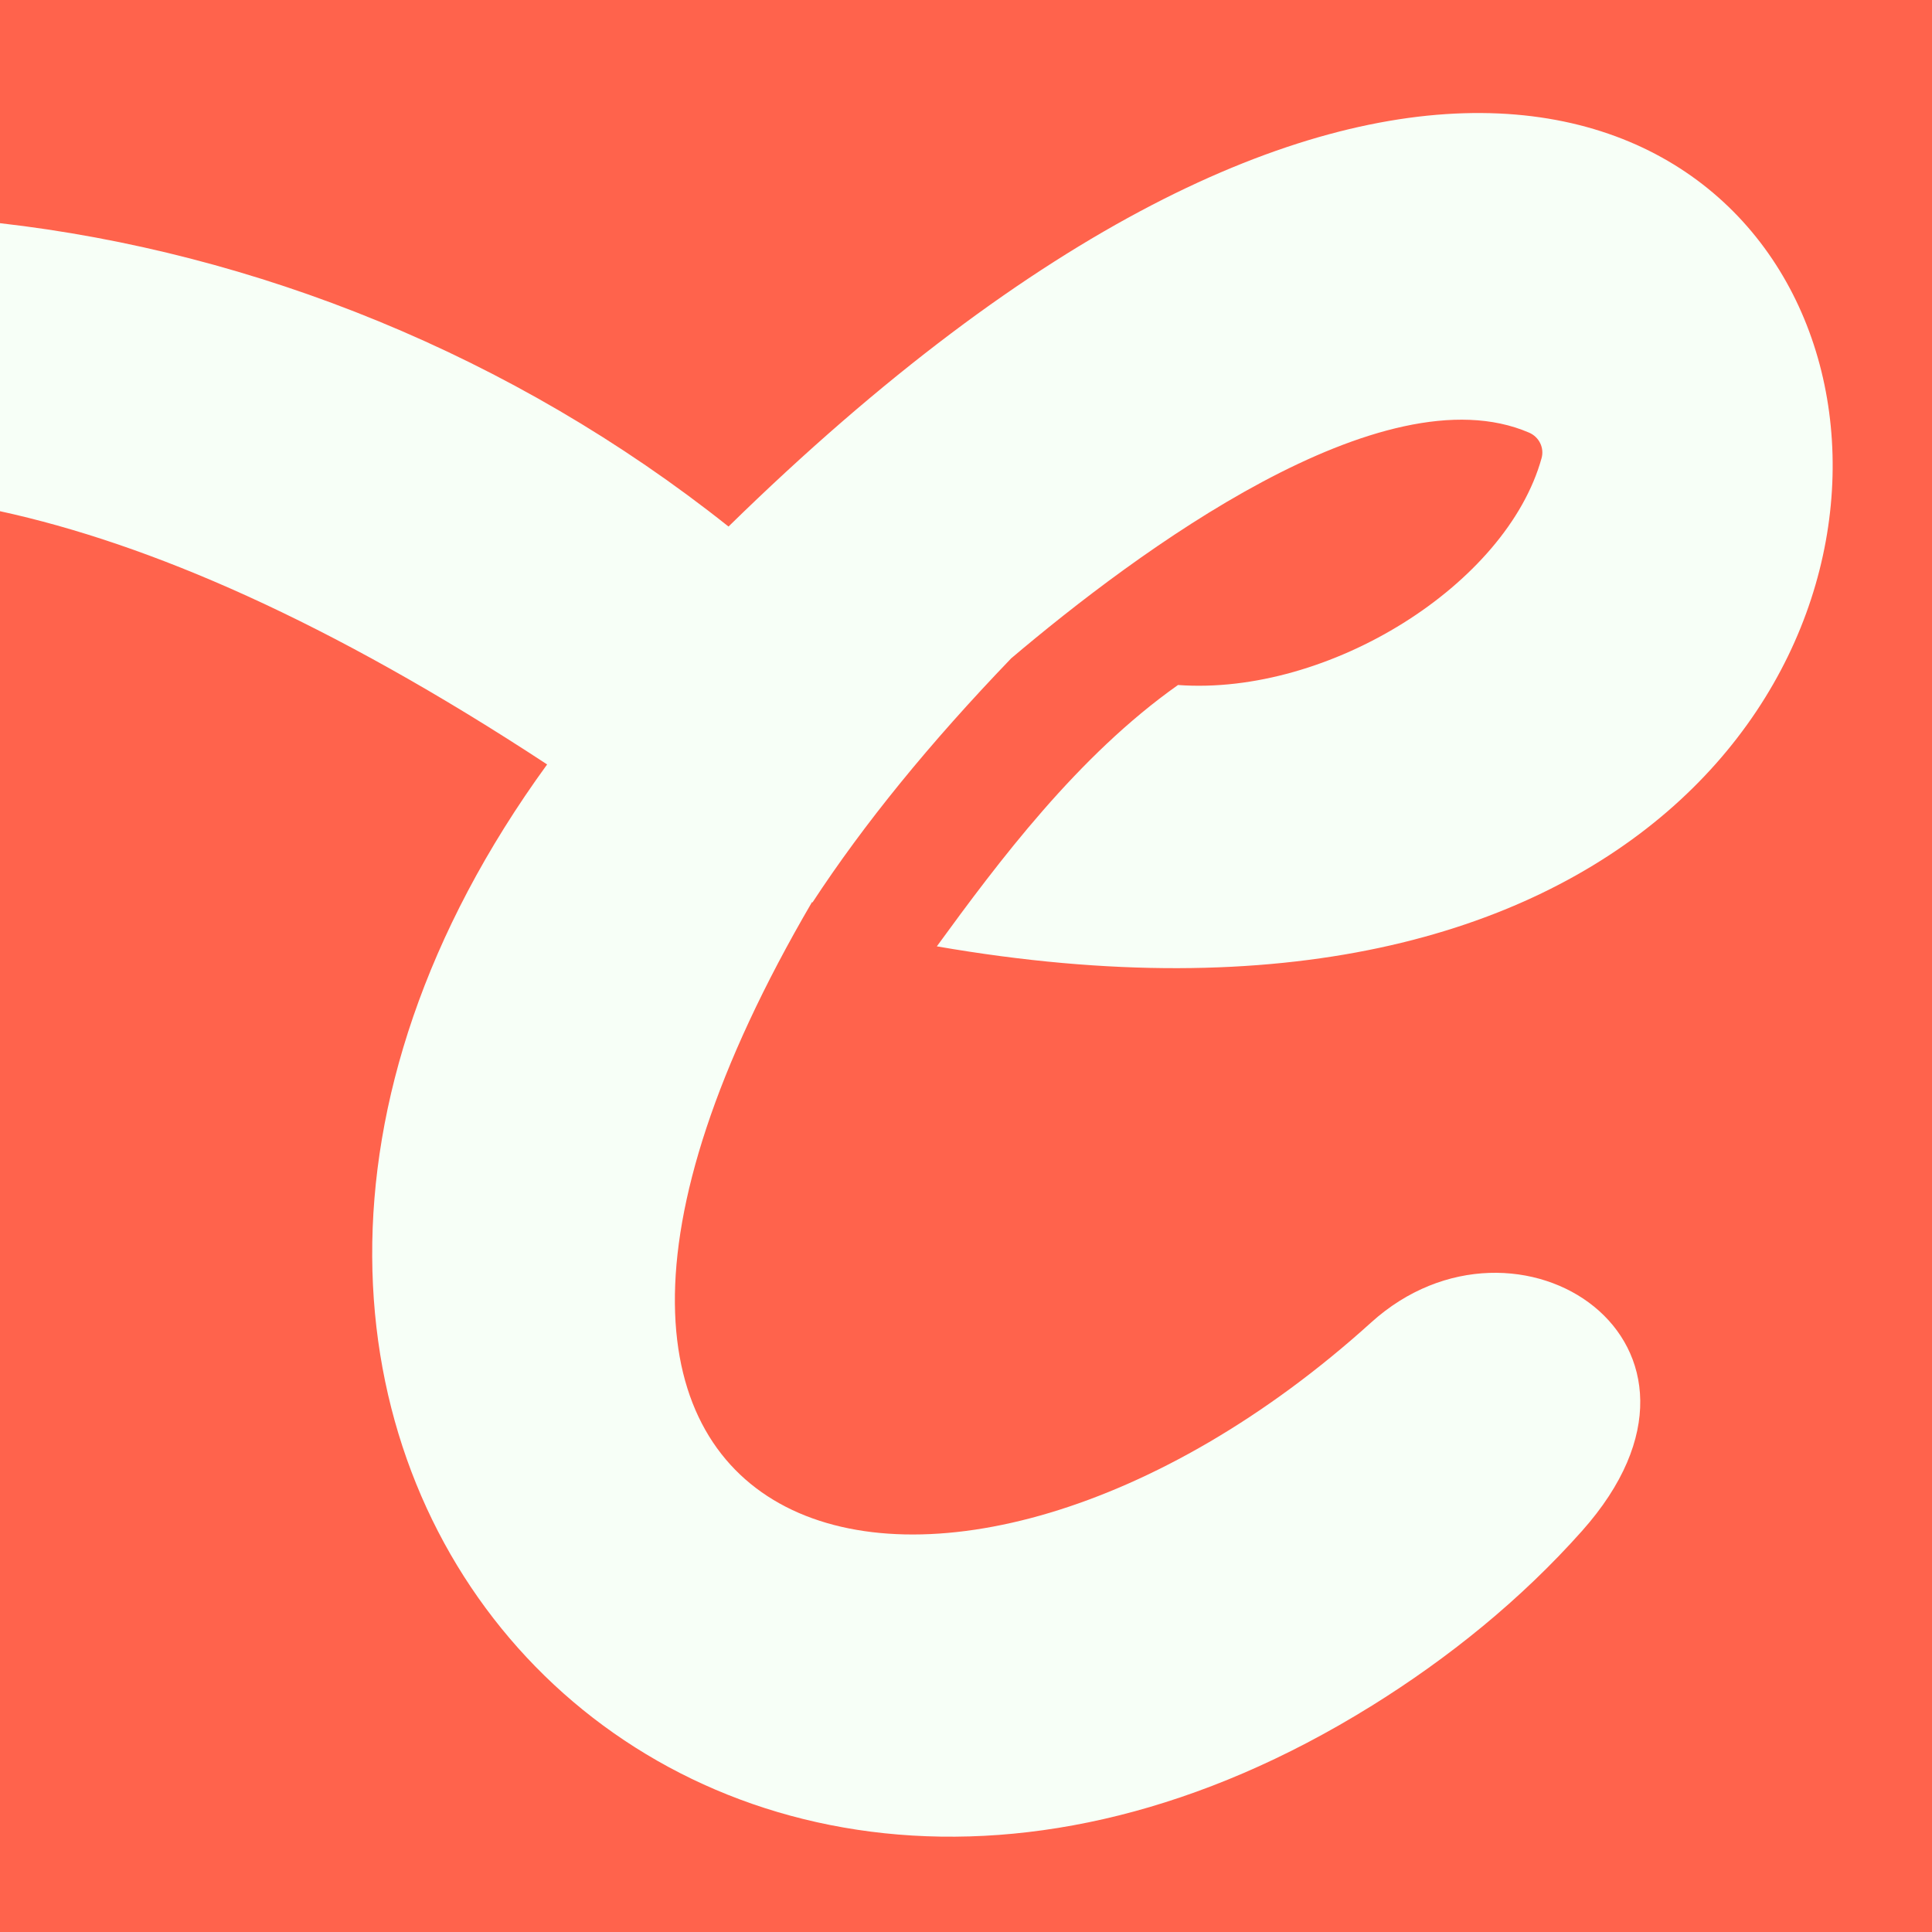 <svg viewBox="0 0 52 52" height="52" width="52" xmlns="http://www.w3.org/2000/svg" data-name="Layer 2" id="Layer_2">
  <defs>
    <style>
      .cls-1 {
        fill: #ff634c;
      }

      .cls-2 {
        fill: #f7fff7;
      }
    </style>
  </defs>
  <g data-name="Layer 1" id="Layer_1-2">
    <g>
      <rect height="52" width="52" class="cls-1"></rect>
      <path d="M36.897,45.926c2.101-1.304,4.038-2.872,5.682-4.719,4.51-5.065-1.745-9.167-5.676-5.611-11.428,10.336-25.558,6.664-15.049-11.314.005.002.01.004.015.006,1.384-2.113,3.143-4.274,5.339-6.56,0,0-.002,0-.002,0,3.392-2.875,10.004-7.781,13.949-6.084.269.116.415.407.336.689-.942,3.398-5.723,6.399-9.785,6.104-2.696,1.903-4.831,4.756-6.491,7.034,37.51,6.515,27.844-44.037-5.607-11.299C13.786,9.54,6.844,6.789,0,6.007v7.752c4.016.875,8.839,2.951,14.726,6.816-13.237,18.202,3.768,36.771,22.17,25.351Z" class="cls-2"></path>
    </g>
  </g>
</svg>